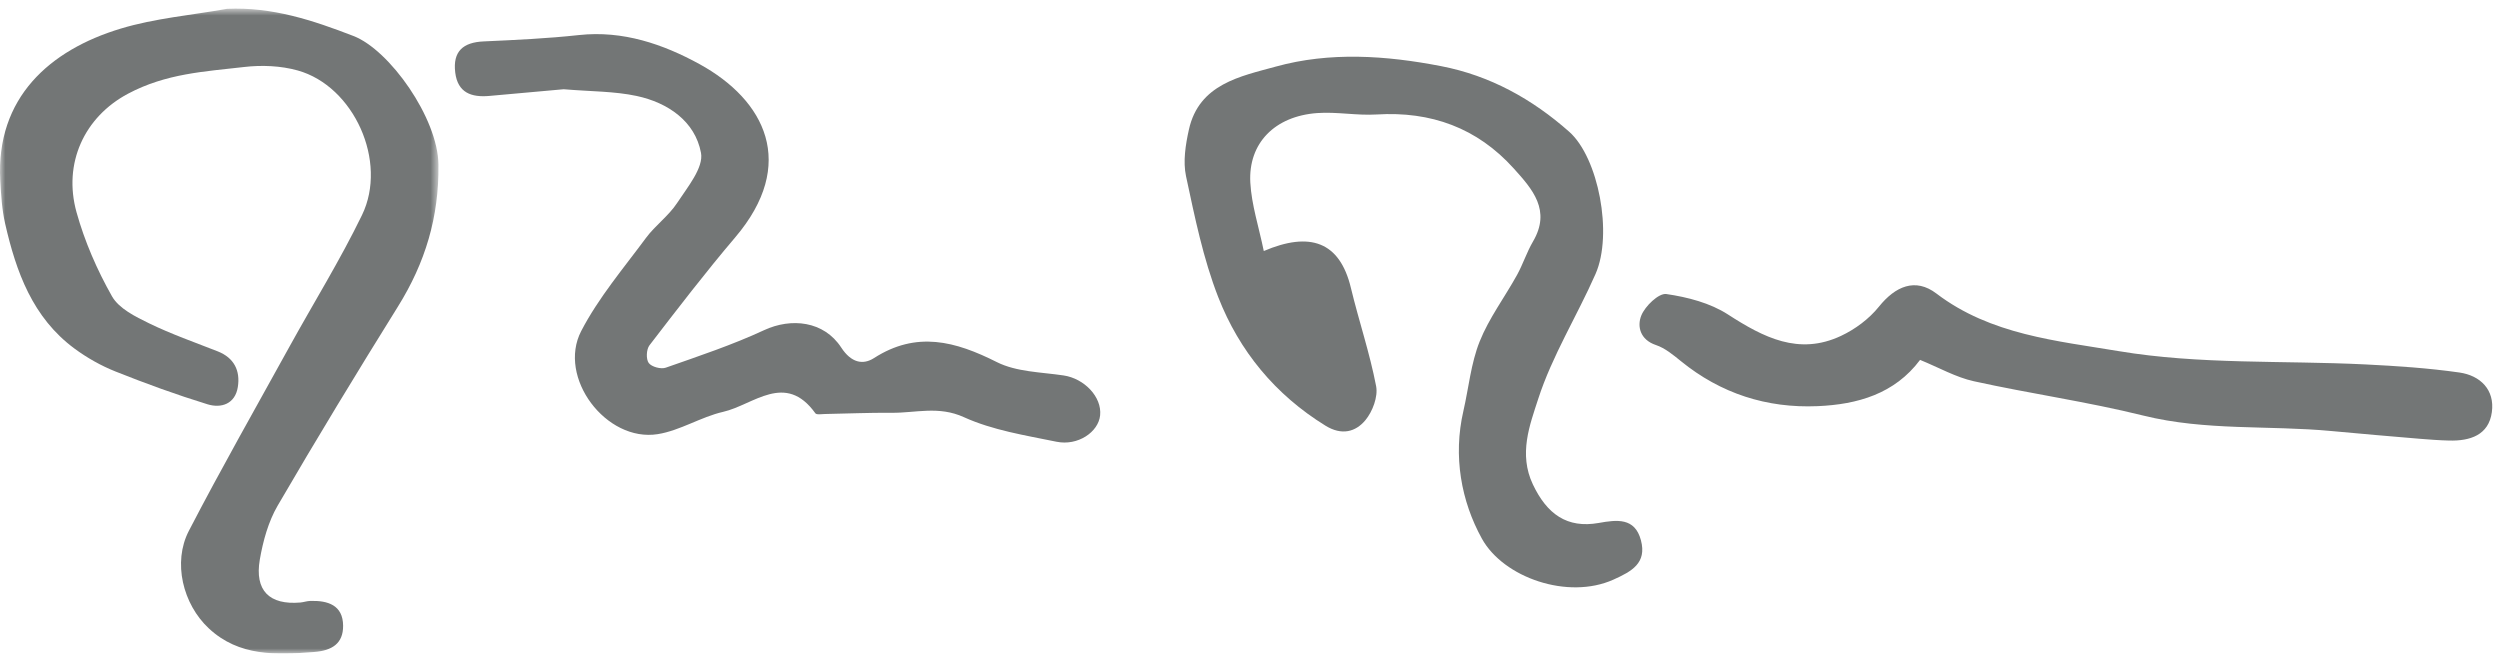 <?xml version="1.0" encoding="UTF-8"?>
<svg width="241px" height="63px" viewBox="0 0 241 63" version="1.1" xmlns="http://www.w3.org/2000/svg" xmlns:xlink="http://www.w3.org/1999/xlink">
    <title>SIGNATURE</title>
    <defs>
        <polygon id="path-1" points="0.001 0.831 42.269 0.831 42.269 62.999 0.001 62.999"></polygon>
    </defs>
    <g id="Page-1" stroke="none" stroke-width="1" fill="none" fill-rule="evenodd">
        <g id="SIGNATURE">
            <g id="Group-3">
                <mask id="mask-2" fill="white">
                    <use xlink:href="#path-1"></use>
                </mask>
                <g id="Clip-2"></g>
                <path d="M21.897,0.849 C26.251,0.657 30.165,1.959 34.08,3.472 C37.545,4.811 42.211,11.367 42.267,15.865 C42.332,20.913 40.993,25.329 38.368,29.543 C34.417,35.889 30.53,42.279 26.768,48.741 C25.867,50.288 25.356,52.154 25.047,53.937 C24.53,56.934 25.969,58.338 28.952,58.083 C29.271,58.054 29.584,57.94 29.9,57.93 C31.599,57.877 33.064,58.329 33.076,60.323 C33.086,62.038 32.012,62.721 30.261,62.853 C26.622,63.132 23.057,63.297 20.138,60.584 C17.623,58.247 16.635,54.206 18.204,51.177 C21.31,45.187 24.65,39.318 27.91,33.408 C30.241,29.182 32.794,25.067 34.898,20.731 C37.404,15.567 34.11,8.303 28.698,6.792 C27.067,6.336 25.227,6.261 23.536,6.458 C19.733,6.899 16.01,7.079 12.333,9.038 C8.129,11.278 6.063,15.741 7.378,20.464 C8.159,23.271 9.358,26.025 10.794,28.561 C11.462,29.741 13.054,30.527 14.381,31.172 C16.515,32.212 18.773,33 20.989,33.871 C22.578,34.498 23.174,35.741 22.927,37.308 C22.669,38.944 21.328,39.38 20.004,38.973 C17.004,38.051 14.046,36.973 11.131,35.811 C9.738,35.256 8.386,34.492 7.179,33.601 C3.144,30.619 1.555,26.207 0.495,21.556 C0.186,20.203 0.1,18.787 0.026,17.394 C-0.409,9.421 4.803,4.822 11.626,2.761 C14.938,1.757 18.467,1.464 21.897,0.849" id="Fill-1" fill="#737676" mask="url(#mask-2)"></path>
            </g>
            <path d="M121.829,24.199 C126.253,22.309 129.151,23.259 130.229,27.762 C130.991,30.93 132.046,34.033 132.659,37.228 C132.854,38.24 132.317,39.674 131.623,40.507 C130.68,41.64 129.343,42.003 127.775,41.035 C122.929,38.047 119.471,33.839 117.443,28.657 C115.985,24.928 115.177,20.923 114.333,16.986 C114.031,15.571 114.285,13.956 114.608,12.503 C115.583,8.079 119.621,7.351 122.993,6.418 C128.203,4.975 133.608,5.347 138.913,6.374 C143.634,7.285 147.7,9.542 151.271,12.701 C154.084,15.19 155.506,22.554 153.81,26.411 C152.024,30.465 149.627,34.294 148.277,38.474 C147.474,40.961 146.377,43.762 147.77,46.699 C149.124,49.554 151.06,50.956 154.116,50.413 C155.855,50.104 157.599,49.869 158.186,52.082 C158.769,54.282 157.302,55.081 155.531,55.877 C151.155,57.844 144.941,55.69 142.857,51.929 C140.853,48.31 140.068,43.966 141.068,39.632 C141.584,37.39 141.795,35.031 142.638,32.923 C143.54,30.667 145.053,28.657 146.24,26.509 C146.817,25.467 147.179,24.307 147.78,23.283 C149.545,20.279 147.732,18.24 145.922,16.236 C142.39,12.322 137.948,10.714 132.701,11.036 C130.802,11.153 128.868,10.762 126.971,10.9 C122.883,11.2 120.319,13.805 120.531,17.611 C120.651,19.755 121.35,21.866 121.829,24.199" id="Fill-4" fill="#737676"></path>
            <g id="Group-8" transform="translate(43, 3)" fill="#737676">
                <path d="M11.337,5.603 C9.201,5.795 6.684,6.024 4.167,6.248 C2.446,6.401 1.12,5.946 0.883,3.982 C0.639,1.948 1.645,1.08 3.626,0.992 C6.694,0.852 9.77,0.712 12.82,0.379 C17.05,-0.082 20.939,1.265 24.425,3.176 C30.776,6.661 33.885,12.808 27.878,19.878 C25.009,23.254 22.308,26.777 19.607,30.289 C19.308,30.678 19.266,31.62 19.536,31.99 C19.807,32.363 20.712,32.61 21.177,32.445 C24.368,31.325 27.593,30.253 30.652,28.831 C33.275,27.612 36.422,27.935 38.097,30.506 C39.053,31.97 40.183,32.205 41.251,31.52 C45.361,28.882 49.098,29.895 53.095,31.906 C54.981,32.856 57.36,32.87 59.532,33.193 C61.526,33.489 63.235,35.265 63.052,37.04 C62.888,38.651 60.903,40.006 58.846,39.583 C55.826,38.964 52.685,38.473 49.919,37.215 C47.483,36.104 45.269,36.814 42.956,36.794 C40.815,36.774 38.672,36.872 36.531,36.91 C36.212,36.916 35.717,37.004 35.601,36.841 C32.705,32.806 29.635,36.034 26.714,36.701 C24.56,37.194 22.568,38.505 20.409,38.851 C15.433,39.647 10.708,33.387 13.028,28.913 C14.693,25.705 17.102,22.869 19.27,19.938 C20.161,18.732 21.46,17.812 22.274,16.568 C23.268,15.05 24.844,13.161 24.576,11.733 C24.005,8.691 21.392,6.899 18.38,6.252 C16.23,5.791 13.972,5.825 11.337,5.603" id="Fill-5"></path>
                <path d="M142.095,31.694 C139.643,34.971 136.06,35.991 132.213,36.153 C127.314,36.363 122.879,34.939 119.033,31.809 C118.294,31.21 117.511,30.557 116.638,30.264 C115.099,29.751 114.808,28.457 115.217,27.427 C115.579,26.511 116.908,25.24 117.633,25.345 C119.679,25.641 121.864,26.208 123.575,27.315 C127.009,29.533 130.404,31.288 134.467,29.382 C135.84,28.741 137.186,27.736 138.13,26.561 C139.709,24.599 141.639,23.748 143.674,25.299 C148.894,29.276 155.292,29.853 161.242,30.849 C169.02,32.152 177.083,31.739 185.02,32.13 C188.048,32.28 191.085,32.482 194.083,32.909 C196.103,33.199 197.508,34.572 197.215,36.728 C196.912,38.956 195.105,39.522 193.093,39.469 C192.135,39.445 191.178,39.375 190.222,39.295 C187.401,39.057 184.579,38.818 181.76,38.553 C175.725,37.986 169.625,38.549 163.63,37.065 C158.238,35.728 152.711,34.949 147.283,33.753 C145.544,33.37 143.927,32.44 142.095,31.694" id="Fill-7"></path>
            </g>
        </g>
    </g>
</svg>